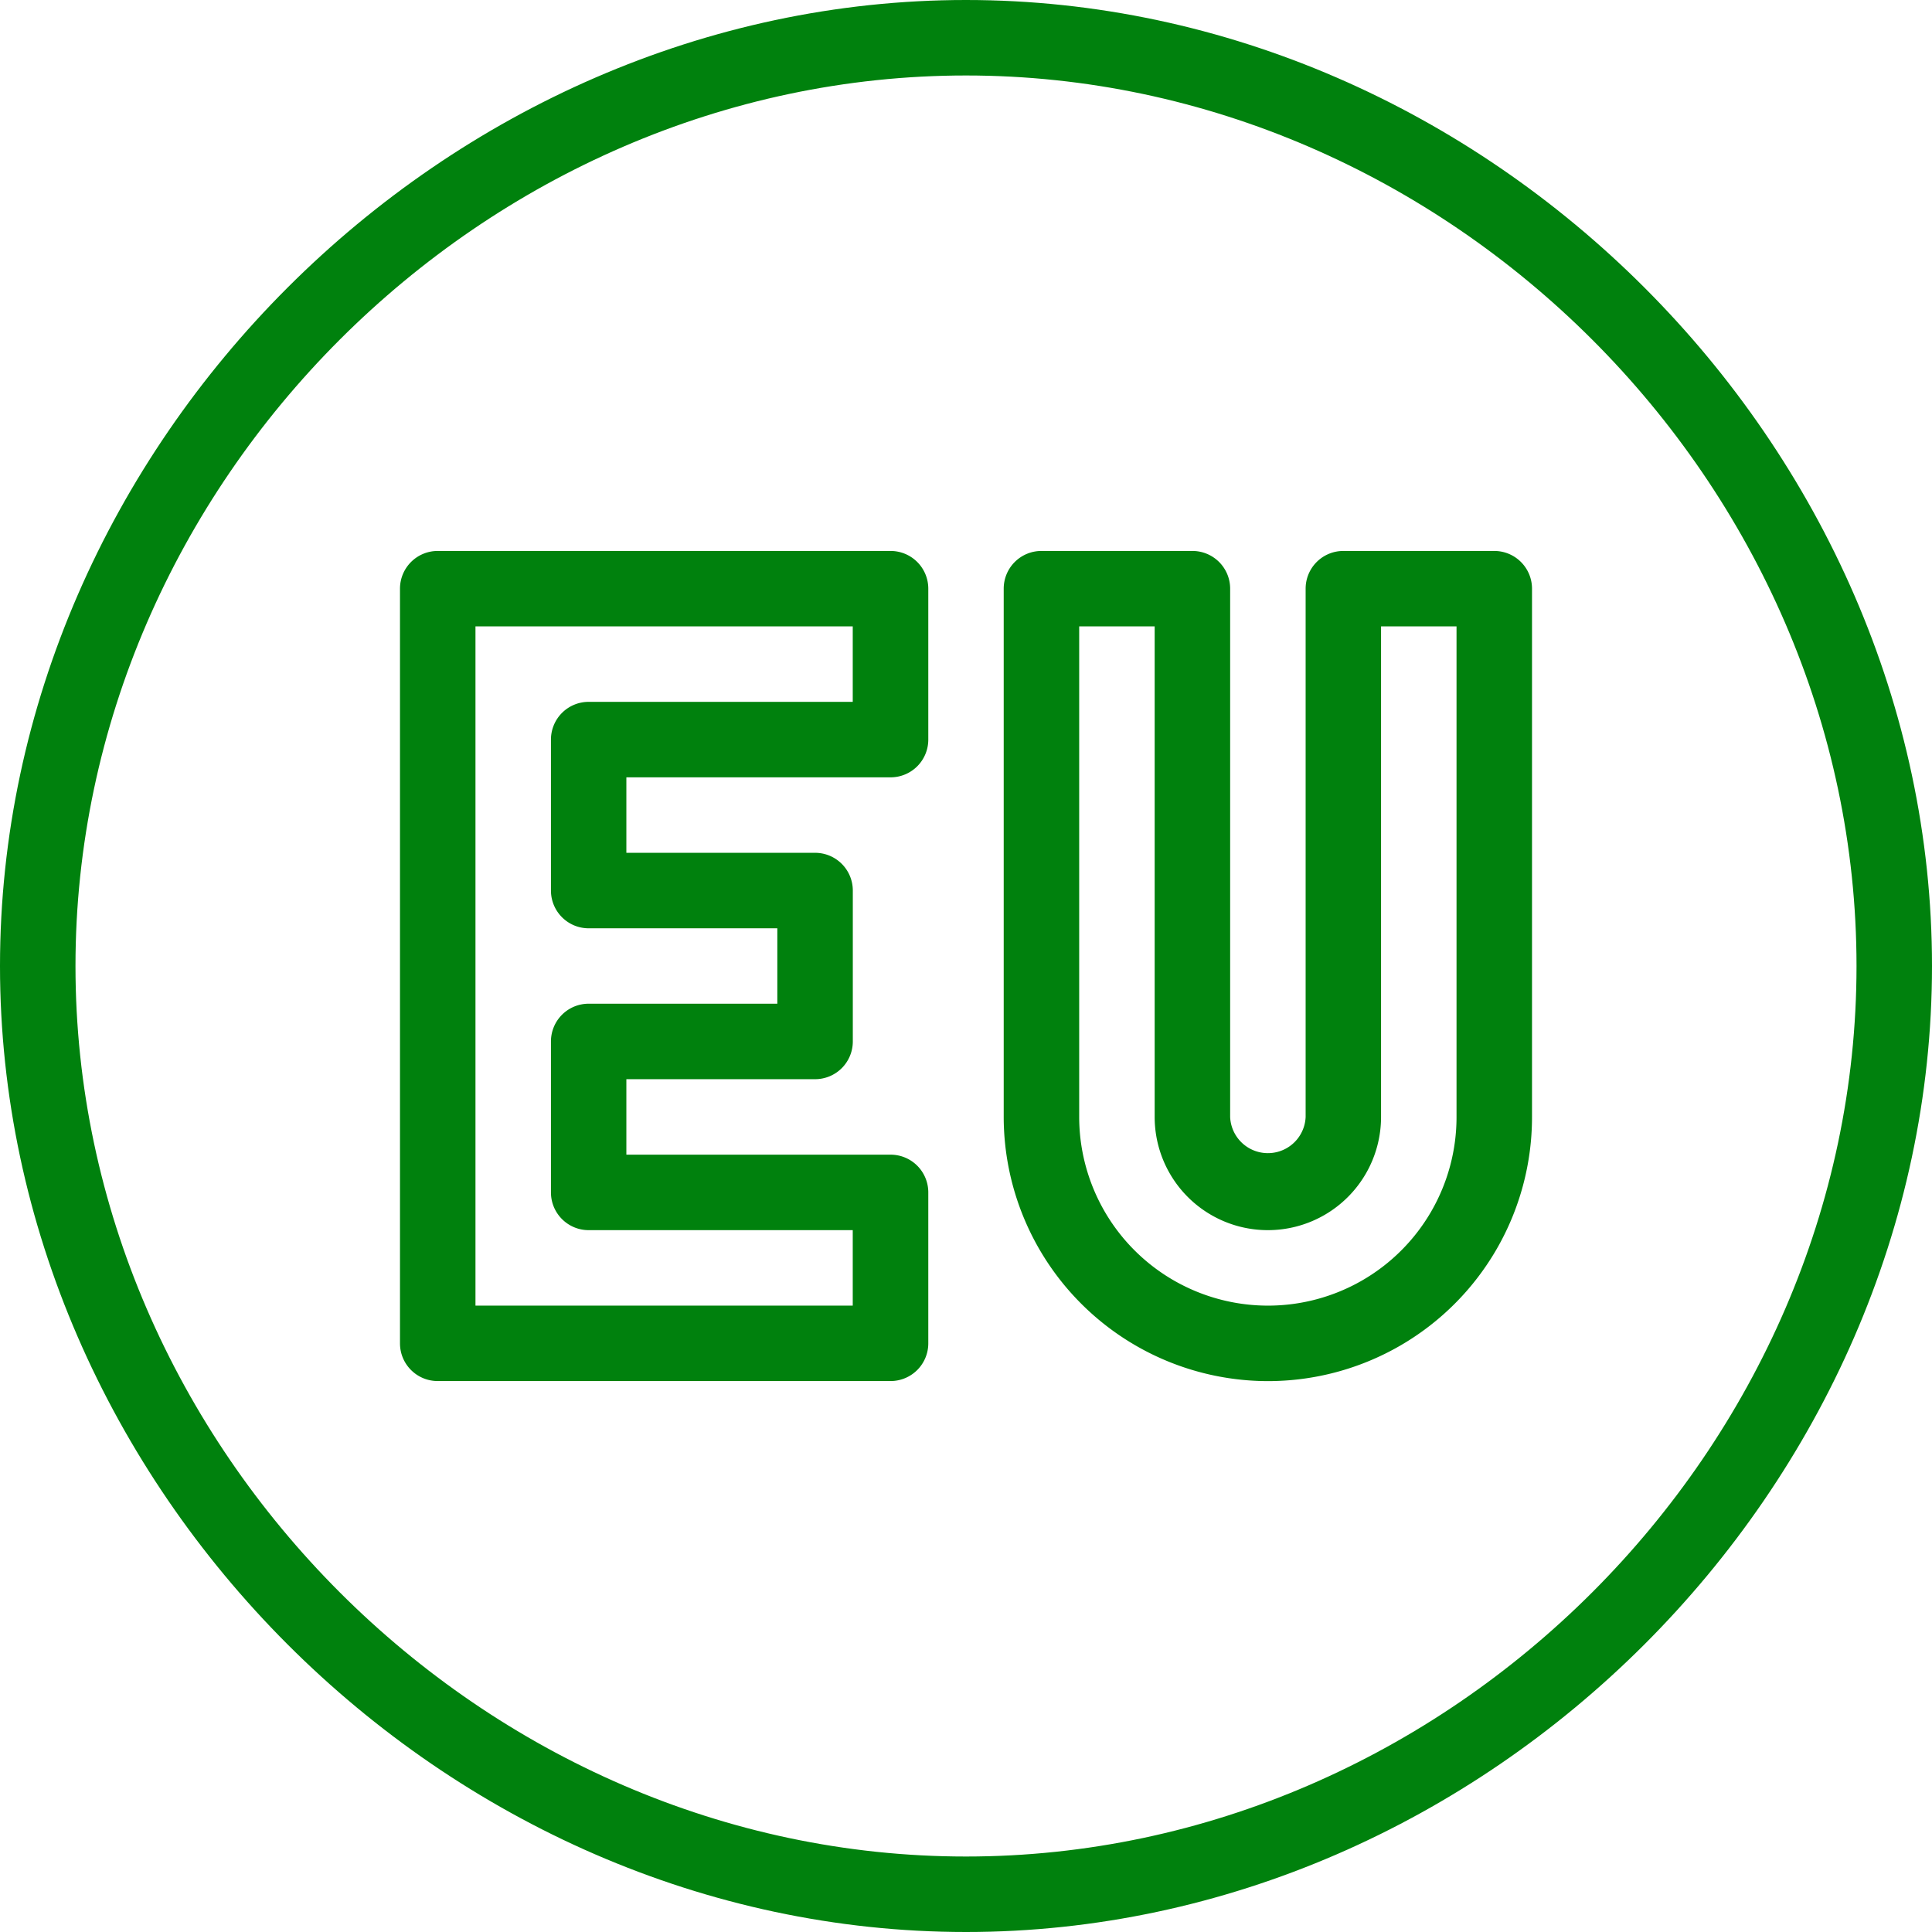 <svg width="29" height="29" fill="none" xmlns="http://www.w3.org/2000/svg"><path d="M14.5 0C6.69 0 0 6.666 0 14.5 0 22.311 6.667 29 14.5 29 22.31 29 29 22.334 29 14.5 29 6.688 22.333 0 14.5 0zm0 27.867c-7.246 0-13.367-6.121-13.367-13.367S7.254 1.133 14.5 1.133 27.867 7.254 27.867 14.5 21.746 27.867 14.5 27.867z" fill="#00810D"/><path d="M13.934 17.898a.566.566 0 0 0-.567-.566H9.402v-1.133h2.832a.566.566 0 0 0 .567-.566v-2.266a.566.566 0 0 0-.567-.566H9.402v-1.133h3.965a.566.566 0 0 0 .567-.566V8.836a.566.566 0 0 0-.567-.566H6.57a.566.566 0 0 0-.566.566v11.328c0 .313.253.566.566.566h6.797a.566.566 0 0 0 .567-.566v-2.266zm-1.133 1.7H7.137V9.402H12.8v1.133H8.836a.566.566 0 0 0-.566.567v2.265c0 .313.253.567.566.567h2.832v1.132H8.836a.566.566 0 0 0-.566.567v2.265c0 .313.253.567.566.567H12.8v1.133zM22.43 8.27h-2.266a.566.566 0 0 0-.566.566v7.93a.567.567 0 0 1-1.133 0v-7.93a.566.566 0 0 0-.567-.566h-2.265a.566.566 0 0 0-.567.566v7.93a3.97 3.97 0 0 0 3.965 3.965 3.963 3.963 0 0 0 3.965-3.965v-7.93a.566.566 0 0 0-.566-.566zm-.567 8.496a2.83 2.83 0 0 1-2.832 2.832 2.835 2.835 0 0 1-2.832-2.832V9.402h1.133v7.364a1.699 1.699 0 1 0 3.398 0V9.402h1.133v7.364z" fill="#00810D"/></svg>